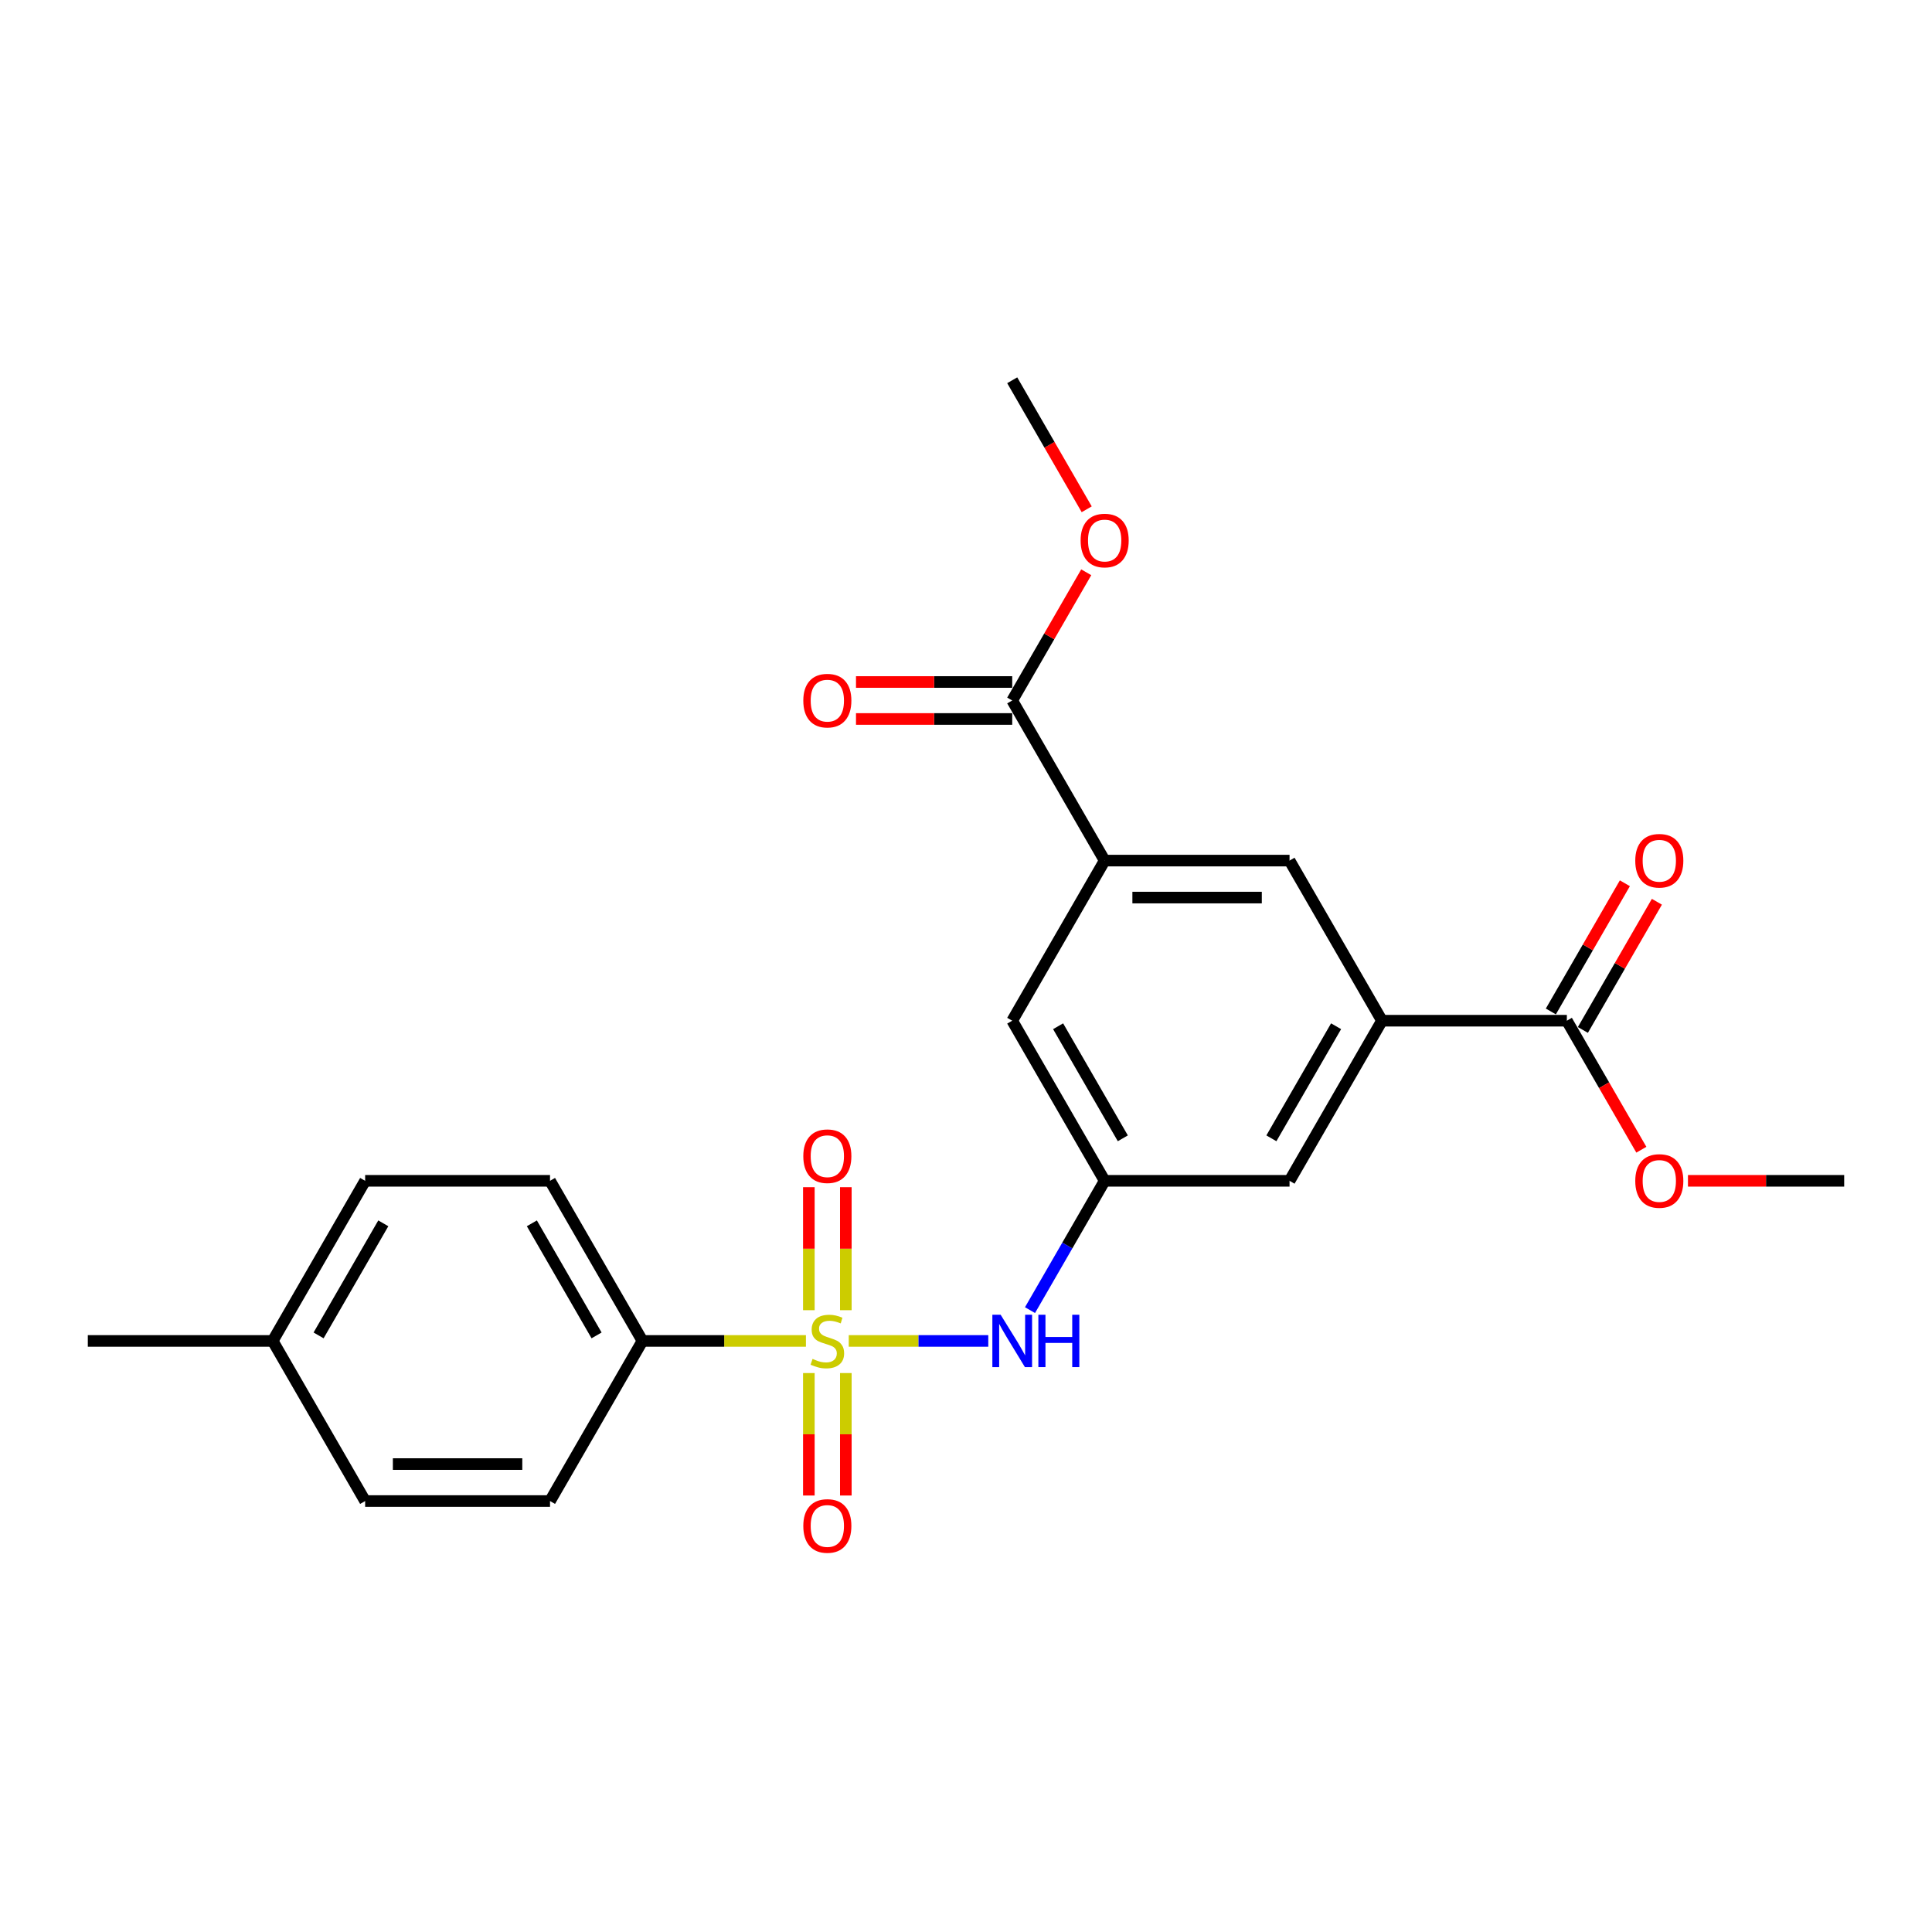 <?xml version='1.0' encoding='iso-8859-1'?>
<svg version='1.1' baseProfile='full'
              xmlns='http://www.w3.org/2000/svg'
                      xmlns:rdkit='http://www.rdkit.org/xml'
                      xmlns:xlink='http://www.w3.org/1999/xlink'
                  xml:space='preserve'
width='1000px' height='1000px' viewBox='0 0 1000 1000'>
<!-- END OF HEADER -->
<rect style='opacity:1.0;fill:#FFFFFF;stroke:none' width='1000' height='1000' x='0' y='0'> </rect>
<path class='bond-0' d='M 439.311,694.064 L 475.421,694.064' style='fill:none;fill-rule:evenodd;stroke:#CCCC00;stroke-width:6px;stroke-linecap:butt;stroke-linejoin:miter;stroke-opacity:1' />
<path class='bond-0' d='M 475.421,694.064 L 511.531,694.064' style='fill:none;fill-rule:evenodd;stroke:#0000FF;stroke-width:6px;stroke-linecap:butt;stroke-linejoin:miter;stroke-opacity:1' />
<path class='bond-5' d='M 417.148,694.064 L 374.842,694.064' style='fill:none;fill-rule:evenodd;stroke:#CCCC00;stroke-width:6px;stroke-linecap:butt;stroke-linejoin:miter;stroke-opacity:1' />
<path class='bond-5' d='M 374.842,694.064 L 332.536,694.064' style='fill:none;fill-rule:evenodd;stroke:#000000;stroke-width:6px;stroke-linecap:butt;stroke-linejoin:miter;stroke-opacity:1' />
<path class='bond-8' d='M 437.799,678.159 L 437.799,646.324' style='fill:none;fill-rule:evenodd;stroke:#CCCC00;stroke-width:6px;stroke-linecap:butt;stroke-linejoin:miter;stroke-opacity:1' />
<path class='bond-8' d='M 437.799,646.324 L 437.799,614.489' style='fill:none;fill-rule:evenodd;stroke:#FF0000;stroke-width:6px;stroke-linecap:butt;stroke-linejoin:miter;stroke-opacity:1' />
<path class='bond-8' d='M 418.66,678.159 L 418.66,646.324' style='fill:none;fill-rule:evenodd;stroke:#CCCC00;stroke-width:6px;stroke-linecap:butt;stroke-linejoin:miter;stroke-opacity:1' />
<path class='bond-8' d='M 418.66,646.324 L 418.66,614.489' style='fill:none;fill-rule:evenodd;stroke:#FF0000;stroke-width:6px;stroke-linecap:butt;stroke-linejoin:miter;stroke-opacity:1' />
<path class='bond-9' d='M 418.66,710.695 L 418.66,742.386' style='fill:none;fill-rule:evenodd;stroke:#CCCC00;stroke-width:6px;stroke-linecap:butt;stroke-linejoin:miter;stroke-opacity:1' />
<path class='bond-9' d='M 418.66,742.386 L 418.66,774.078' style='fill:none;fill-rule:evenodd;stroke:#FF0000;stroke-width:6px;stroke-linecap:butt;stroke-linejoin:miter;stroke-opacity:1' />
<path class='bond-9' d='M 437.799,710.695 L 437.799,742.386' style='fill:none;fill-rule:evenodd;stroke:#CCCC00;stroke-width:6px;stroke-linecap:butt;stroke-linejoin:miter;stroke-opacity:1' />
<path class='bond-9' d='M 437.799,742.386 L 437.799,774.078' style='fill:none;fill-rule:evenodd;stroke:#FF0000;stroke-width:6px;stroke-linecap:butt;stroke-linejoin:miter;stroke-opacity:1' />
<path class='bond-6' d='M 533.128,678.121 L 552.449,644.656' style='fill:none;fill-rule:evenodd;stroke:#0000FF;stroke-width:6px;stroke-linecap:butt;stroke-linejoin:miter;stroke-opacity:1' />
<path class='bond-6' d='M 552.449,644.656 L 571.77,611.191' style='fill:none;fill-rule:evenodd;stroke:#000000;stroke-width:6px;stroke-linecap:butt;stroke-linejoin:miter;stroke-opacity:1' />
<path class='bond-1' d='M 715.311,528.317 L 667.464,611.191' style='fill:none;fill-rule:evenodd;stroke:#000000;stroke-width:6px;stroke-linecap:butt;stroke-linejoin:miter;stroke-opacity:1' />
<path class='bond-1' d='M 691.559,531.179 L 658.066,589.19' style='fill:none;fill-rule:evenodd;stroke:#000000;stroke-width:6px;stroke-linecap:butt;stroke-linejoin:miter;stroke-opacity:1' />
<path class='bond-3' d='M 715.311,528.317 L 811.005,528.317' style='fill:none;fill-rule:evenodd;stroke:#000000;stroke-width:6px;stroke-linecap:butt;stroke-linejoin:miter;stroke-opacity:1' />
<path class='bond-25' d='M 715.311,528.317 L 667.464,445.444' style='fill:none;fill-rule:evenodd;stroke:#000000;stroke-width:6px;stroke-linecap:butt;stroke-linejoin:miter;stroke-opacity:1' />
<path class='bond-2' d='M 571.77,445.444 L 523.923,528.317' style='fill:none;fill-rule:evenodd;stroke:#000000;stroke-width:6px;stroke-linecap:butt;stroke-linejoin:miter;stroke-opacity:1' />
<path class='bond-4' d='M 571.77,445.444 L 523.923,362.571' style='fill:none;fill-rule:evenodd;stroke:#000000;stroke-width:6px;stroke-linecap:butt;stroke-linejoin:miter;stroke-opacity:1' />
<path class='bond-7' d='M 571.77,445.444 L 667.464,445.444' style='fill:none;fill-rule:evenodd;stroke:#000000;stroke-width:6px;stroke-linecap:butt;stroke-linejoin:miter;stroke-opacity:1' />
<path class='bond-7' d='M 586.124,464.583 L 653.11,464.583' style='fill:none;fill-rule:evenodd;stroke:#000000;stroke-width:6px;stroke-linecap:butt;stroke-linejoin:miter;stroke-opacity:1' />
<path class='bond-12' d='M 819.292,533.102 L 838.448,499.924' style='fill:none;fill-rule:evenodd;stroke:#000000;stroke-width:6px;stroke-linecap:butt;stroke-linejoin:miter;stroke-opacity:1' />
<path class='bond-12' d='M 838.448,499.924 L 857.603,466.745' style='fill:none;fill-rule:evenodd;stroke:#FF0000;stroke-width:6px;stroke-linecap:butt;stroke-linejoin:miter;stroke-opacity:1' />
<path class='bond-12' d='M 802.717,523.533 L 821.873,490.354' style='fill:none;fill-rule:evenodd;stroke:#000000;stroke-width:6px;stroke-linecap:butt;stroke-linejoin:miter;stroke-opacity:1' />
<path class='bond-12' d='M 821.873,490.354 L 841.028,457.176' style='fill:none;fill-rule:evenodd;stroke:#FF0000;stroke-width:6px;stroke-linecap:butt;stroke-linejoin:miter;stroke-opacity:1' />
<path class='bond-17' d='M 811.005,528.317 L 830.282,561.706' style='fill:none;fill-rule:evenodd;stroke:#000000;stroke-width:6px;stroke-linecap:butt;stroke-linejoin:miter;stroke-opacity:1' />
<path class='bond-17' d='M 830.282,561.706 L 849.559,595.095' style='fill:none;fill-rule:evenodd;stroke:#FF0000;stroke-width:6px;stroke-linecap:butt;stroke-linejoin:miter;stroke-opacity:1' />
<path class='bond-13' d='M 523.923,353.001 L 483.493,353.001' style='fill:none;fill-rule:evenodd;stroke:#000000;stroke-width:6px;stroke-linecap:butt;stroke-linejoin:miter;stroke-opacity:1' />
<path class='bond-13' d='M 483.493,353.001 L 443.062,353.001' style='fill:none;fill-rule:evenodd;stroke:#FF0000;stroke-width:6px;stroke-linecap:butt;stroke-linejoin:miter;stroke-opacity:1' />
<path class='bond-13' d='M 523.923,372.14 L 483.493,372.14' style='fill:none;fill-rule:evenodd;stroke:#000000;stroke-width:6px;stroke-linecap:butt;stroke-linejoin:miter;stroke-opacity:1' />
<path class='bond-13' d='M 483.493,372.14 L 443.062,372.14' style='fill:none;fill-rule:evenodd;stroke:#FF0000;stroke-width:6px;stroke-linecap:butt;stroke-linejoin:miter;stroke-opacity:1' />
<path class='bond-16' d='M 523.923,362.571 L 543.079,329.393' style='fill:none;fill-rule:evenodd;stroke:#000000;stroke-width:6px;stroke-linecap:butt;stroke-linejoin:miter;stroke-opacity:1' />
<path class='bond-16' d='M 543.079,329.393 L 562.234,296.214' style='fill:none;fill-rule:evenodd;stroke:#FF0000;stroke-width:6px;stroke-linecap:butt;stroke-linejoin:miter;stroke-opacity:1' />
<path class='bond-14' d='M 332.536,694.064 L 284.689,611.191' style='fill:none;fill-rule:evenodd;stroke:#000000;stroke-width:6px;stroke-linecap:butt;stroke-linejoin:miter;stroke-opacity:1' />
<path class='bond-14' d='M 308.784,691.202 L 275.291,633.191' style='fill:none;fill-rule:evenodd;stroke:#000000;stroke-width:6px;stroke-linecap:butt;stroke-linejoin:miter;stroke-opacity:1' />
<path class='bond-15' d='M 332.536,694.064 L 284.689,776.937' style='fill:none;fill-rule:evenodd;stroke:#000000;stroke-width:6px;stroke-linecap:butt;stroke-linejoin:miter;stroke-opacity:1' />
<path class='bond-10' d='M 571.77,611.191 L 667.464,611.191' style='fill:none;fill-rule:evenodd;stroke:#000000;stroke-width:6px;stroke-linecap:butt;stroke-linejoin:miter;stroke-opacity:1' />
<path class='bond-11' d='M 571.77,611.191 L 523.923,528.317' style='fill:none;fill-rule:evenodd;stroke:#000000;stroke-width:6px;stroke-linecap:butt;stroke-linejoin:miter;stroke-opacity:1' />
<path class='bond-11' d='M 581.168,589.19 L 547.675,531.179' style='fill:none;fill-rule:evenodd;stroke:#000000;stroke-width:6px;stroke-linecap:butt;stroke-linejoin:miter;stroke-opacity:1' />
<path class='bond-18' d='M 284.689,611.191 L 188.995,611.191' style='fill:none;fill-rule:evenodd;stroke:#000000;stroke-width:6px;stroke-linecap:butt;stroke-linejoin:miter;stroke-opacity:1' />
<path class='bond-19' d='M 284.689,776.937 L 188.995,776.937' style='fill:none;fill-rule:evenodd;stroke:#000000;stroke-width:6px;stroke-linecap:butt;stroke-linejoin:miter;stroke-opacity:1' />
<path class='bond-19' d='M 270.335,757.798 L 203.349,757.798' style='fill:none;fill-rule:evenodd;stroke:#000000;stroke-width:6px;stroke-linecap:butt;stroke-linejoin:miter;stroke-opacity:1' />
<path class='bond-23' d='M 562.477,263.602 L 543.2,230.213' style='fill:none;fill-rule:evenodd;stroke:#FF0000;stroke-width:6px;stroke-linecap:butt;stroke-linejoin:miter;stroke-opacity:1' />
<path class='bond-23' d='M 543.2,230.213 L 523.923,196.824' style='fill:none;fill-rule:evenodd;stroke:#000000;stroke-width:6px;stroke-linecap:butt;stroke-linejoin:miter;stroke-opacity:1' />
<path class='bond-22' d='M 873.684,611.191 L 914.115,611.191' style='fill:none;fill-rule:evenodd;stroke:#FF0000;stroke-width:6px;stroke-linecap:butt;stroke-linejoin:miter;stroke-opacity:1' />
<path class='bond-22' d='M 914.115,611.191 L 954.545,611.191' style='fill:none;fill-rule:evenodd;stroke:#000000;stroke-width:6px;stroke-linecap:butt;stroke-linejoin:miter;stroke-opacity:1' />
<path class='bond-24' d='M 188.995,611.191 L 141.148,694.064' style='fill:none;fill-rule:evenodd;stroke:#000000;stroke-width:6px;stroke-linecap:butt;stroke-linejoin:miter;stroke-opacity:1' />
<path class='bond-24' d='M 198.393,633.191 L 164.9,691.202' style='fill:none;fill-rule:evenodd;stroke:#000000;stroke-width:6px;stroke-linecap:butt;stroke-linejoin:miter;stroke-opacity:1' />
<path class='bond-20' d='M 188.995,776.937 L 141.148,694.064' style='fill:none;fill-rule:evenodd;stroke:#000000;stroke-width:6px;stroke-linecap:butt;stroke-linejoin:miter;stroke-opacity:1' />
<path class='bond-21' d='M 141.148,694.064 L 45.455,694.064' style='fill:none;fill-rule:evenodd;stroke:#000000;stroke-width:6px;stroke-linecap:butt;stroke-linejoin:miter;stroke-opacity:1' />
<path  class='atom-0' d='M 420.574 703.365
Q 420.88 703.48, 422.144 704.016
Q 423.407 704.552, 424.785 704.896
Q 426.201 705.203, 427.579 705.203
Q 430.144 705.203, 431.636 703.978
Q 433.129 702.714, 433.129 700.533
Q 433.129 699.04, 432.364 698.121
Q 431.636 697.203, 430.488 696.705
Q 429.34 696.207, 427.426 695.633
Q 425.014 694.906, 423.56 694.217
Q 422.144 693.528, 421.11 692.073
Q 420.115 690.619, 420.115 688.169
Q 420.115 684.762, 422.411 682.657
Q 424.746 680.552, 429.34 680.552
Q 432.478 680.552, 436.038 682.045
L 435.158 684.992
Q 431.904 683.652, 429.455 683.652
Q 426.813 683.652, 425.359 684.762
Q 423.904 685.834, 423.943 687.71
Q 423.943 689.164, 424.67 690.045
Q 425.435 690.925, 426.507 691.423
Q 427.617 691.92, 429.455 692.494
Q 431.904 693.26, 433.359 694.025
Q 434.813 694.791, 435.847 696.36
Q 436.919 697.892, 436.919 700.533
Q 436.919 704.284, 434.392 706.313
Q 431.904 708.303, 427.732 708.303
Q 425.321 708.303, 423.483 707.767
Q 421.684 707.269, 419.541 706.389
L 420.574 703.365
' fill='#CCCC00'/>
<path  class='atom-1' d='M 517.933 680.514
L 526.813 694.868
Q 527.694 696.284, 529.11 698.848
Q 530.526 701.413, 530.603 701.566
L 530.603 680.514
L 534.201 680.514
L 534.201 707.614
L 530.488 707.614
L 520.957 691.92
Q 519.847 690.083, 518.66 687.978
Q 517.512 685.872, 517.167 685.222
L 517.167 707.614
L 513.646 707.614
L 513.646 680.514
L 517.933 680.514
' fill='#0000FF'/>
<path  class='atom-1' d='M 537.455 680.514
L 541.129 680.514
L 541.129 692.035
L 554.986 692.035
L 554.986 680.514
L 558.66 680.514
L 558.66 707.614
L 554.986 707.614
L 554.986 695.097
L 541.129 695.097
L 541.129 707.614
L 537.455 707.614
L 537.455 680.514
' fill='#0000FF'/>
<path  class='atom-9' d='M 415.789 598.447
Q 415.789 591.939, 419.005 588.303
Q 422.22 584.667, 428.23 584.667
Q 434.239 584.667, 437.455 588.303
Q 440.67 591.939, 440.67 598.447
Q 440.67 605.03, 437.416 608.781
Q 434.163 612.494, 428.23 612.494
Q 422.258 612.494, 419.005 608.781
Q 415.789 605.069, 415.789 598.447
M 428.23 609.432
Q 432.364 609.432, 434.584 606.676
Q 436.842 603.882, 436.842 598.447
Q 436.842 593.126, 434.584 590.447
Q 432.364 587.729, 428.23 587.729
Q 424.096 587.729, 421.837 590.408
Q 419.617 593.088, 419.617 598.447
Q 419.617 603.92, 421.837 606.676
Q 424.096 609.432, 428.23 609.432
' fill='#FF0000'/>
<path  class='atom-10' d='M 415.789 789.834
Q 415.789 783.327, 419.005 779.691
Q 422.22 776.054, 428.23 776.054
Q 434.239 776.054, 437.455 779.691
Q 440.67 783.327, 440.67 789.834
Q 440.67 796.418, 437.416 800.169
Q 434.163 803.882, 428.23 803.882
Q 422.258 803.882, 419.005 800.169
Q 415.789 796.456, 415.789 789.834
M 428.23 800.82
Q 432.364 800.82, 434.584 798.064
Q 436.842 795.269, 436.842 789.834
Q 436.842 784.514, 434.584 781.834
Q 432.364 779.116, 428.23 779.116
Q 424.096 779.116, 421.837 781.796
Q 419.617 784.475, 419.617 789.834
Q 419.617 795.308, 421.837 798.064
Q 424.096 800.82, 428.23 800.82
' fill='#FF0000'/>
<path  class='atom-13' d='M 846.411 445.521
Q 846.411 439.013, 849.627 435.377
Q 852.842 431.741, 858.852 431.741
Q 864.861 431.741, 868.077 435.377
Q 871.292 439.013, 871.292 445.521
Q 871.292 452.104, 868.038 455.856
Q 864.785 459.568, 858.852 459.568
Q 852.88 459.568, 849.627 455.856
Q 846.411 452.143, 846.411 445.521
M 858.852 456.506
Q 862.986 456.506, 865.206 453.75
Q 867.464 450.956, 867.464 445.521
Q 867.464 440.2, 865.206 437.521
Q 862.986 434.803, 858.852 434.803
Q 854.718 434.803, 852.459 437.482
Q 850.239 440.162, 850.239 445.521
Q 850.239 450.994, 852.459 453.75
Q 854.718 456.506, 858.852 456.506
' fill='#FF0000'/>
<path  class='atom-14' d='M 415.789 362.647
Q 415.789 356.14, 419.005 352.504
Q 422.22 348.867, 428.23 348.867
Q 434.239 348.867, 437.455 352.504
Q 440.67 356.14, 440.67 362.647
Q 440.67 369.231, 437.416 372.982
Q 434.163 376.695, 428.23 376.695
Q 422.258 376.695, 419.005 372.982
Q 415.789 369.269, 415.789 362.647
M 428.23 373.633
Q 432.364 373.633, 434.584 370.877
Q 436.842 368.083, 436.842 362.647
Q 436.842 357.327, 434.584 354.647
Q 432.364 351.93, 428.23 351.93
Q 424.096 351.93, 421.837 354.609
Q 419.617 357.288, 419.617 362.647
Q 419.617 368.121, 421.837 370.877
Q 424.096 373.633, 428.23 373.633
' fill='#FF0000'/>
<path  class='atom-17' d='M 559.33 279.774
Q 559.33 273.267, 562.545 269.631
Q 565.761 265.994, 571.77 265.994
Q 577.78 265.994, 580.995 269.631
Q 584.211 273.267, 584.211 279.774
Q 584.211 286.358, 580.957 290.109
Q 577.703 293.822, 571.77 293.822
Q 565.799 293.822, 562.545 290.109
Q 559.33 286.396, 559.33 279.774
M 571.77 290.76
Q 575.904 290.76, 578.124 288.004
Q 580.383 285.209, 580.383 279.774
Q 580.383 274.454, 578.124 271.774
Q 575.904 269.056, 571.77 269.056
Q 567.636 269.056, 565.378 271.736
Q 563.158 274.415, 563.158 279.774
Q 563.158 285.248, 565.378 288.004
Q 567.636 290.76, 571.77 290.76
' fill='#FF0000'/>
<path  class='atom-18' d='M 846.411 611.267
Q 846.411 604.76, 849.627 601.124
Q 852.842 597.487, 858.852 597.487
Q 864.861 597.487, 868.077 601.124
Q 871.292 604.76, 871.292 611.267
Q 871.292 617.851, 868.038 621.602
Q 864.785 625.315, 858.852 625.315
Q 852.88 625.315, 849.627 621.602
Q 846.411 617.889, 846.411 611.267
M 858.852 622.253
Q 862.986 622.253, 865.206 619.497
Q 867.464 616.702, 867.464 611.267
Q 867.464 605.946, 865.206 603.267
Q 862.986 600.549, 858.852 600.549
Q 854.718 600.549, 852.459 603.229
Q 850.239 605.908, 850.239 611.267
Q 850.239 616.741, 852.459 619.497
Q 854.718 622.253, 858.852 622.253
' fill='#FF0000'/>
</svg>

